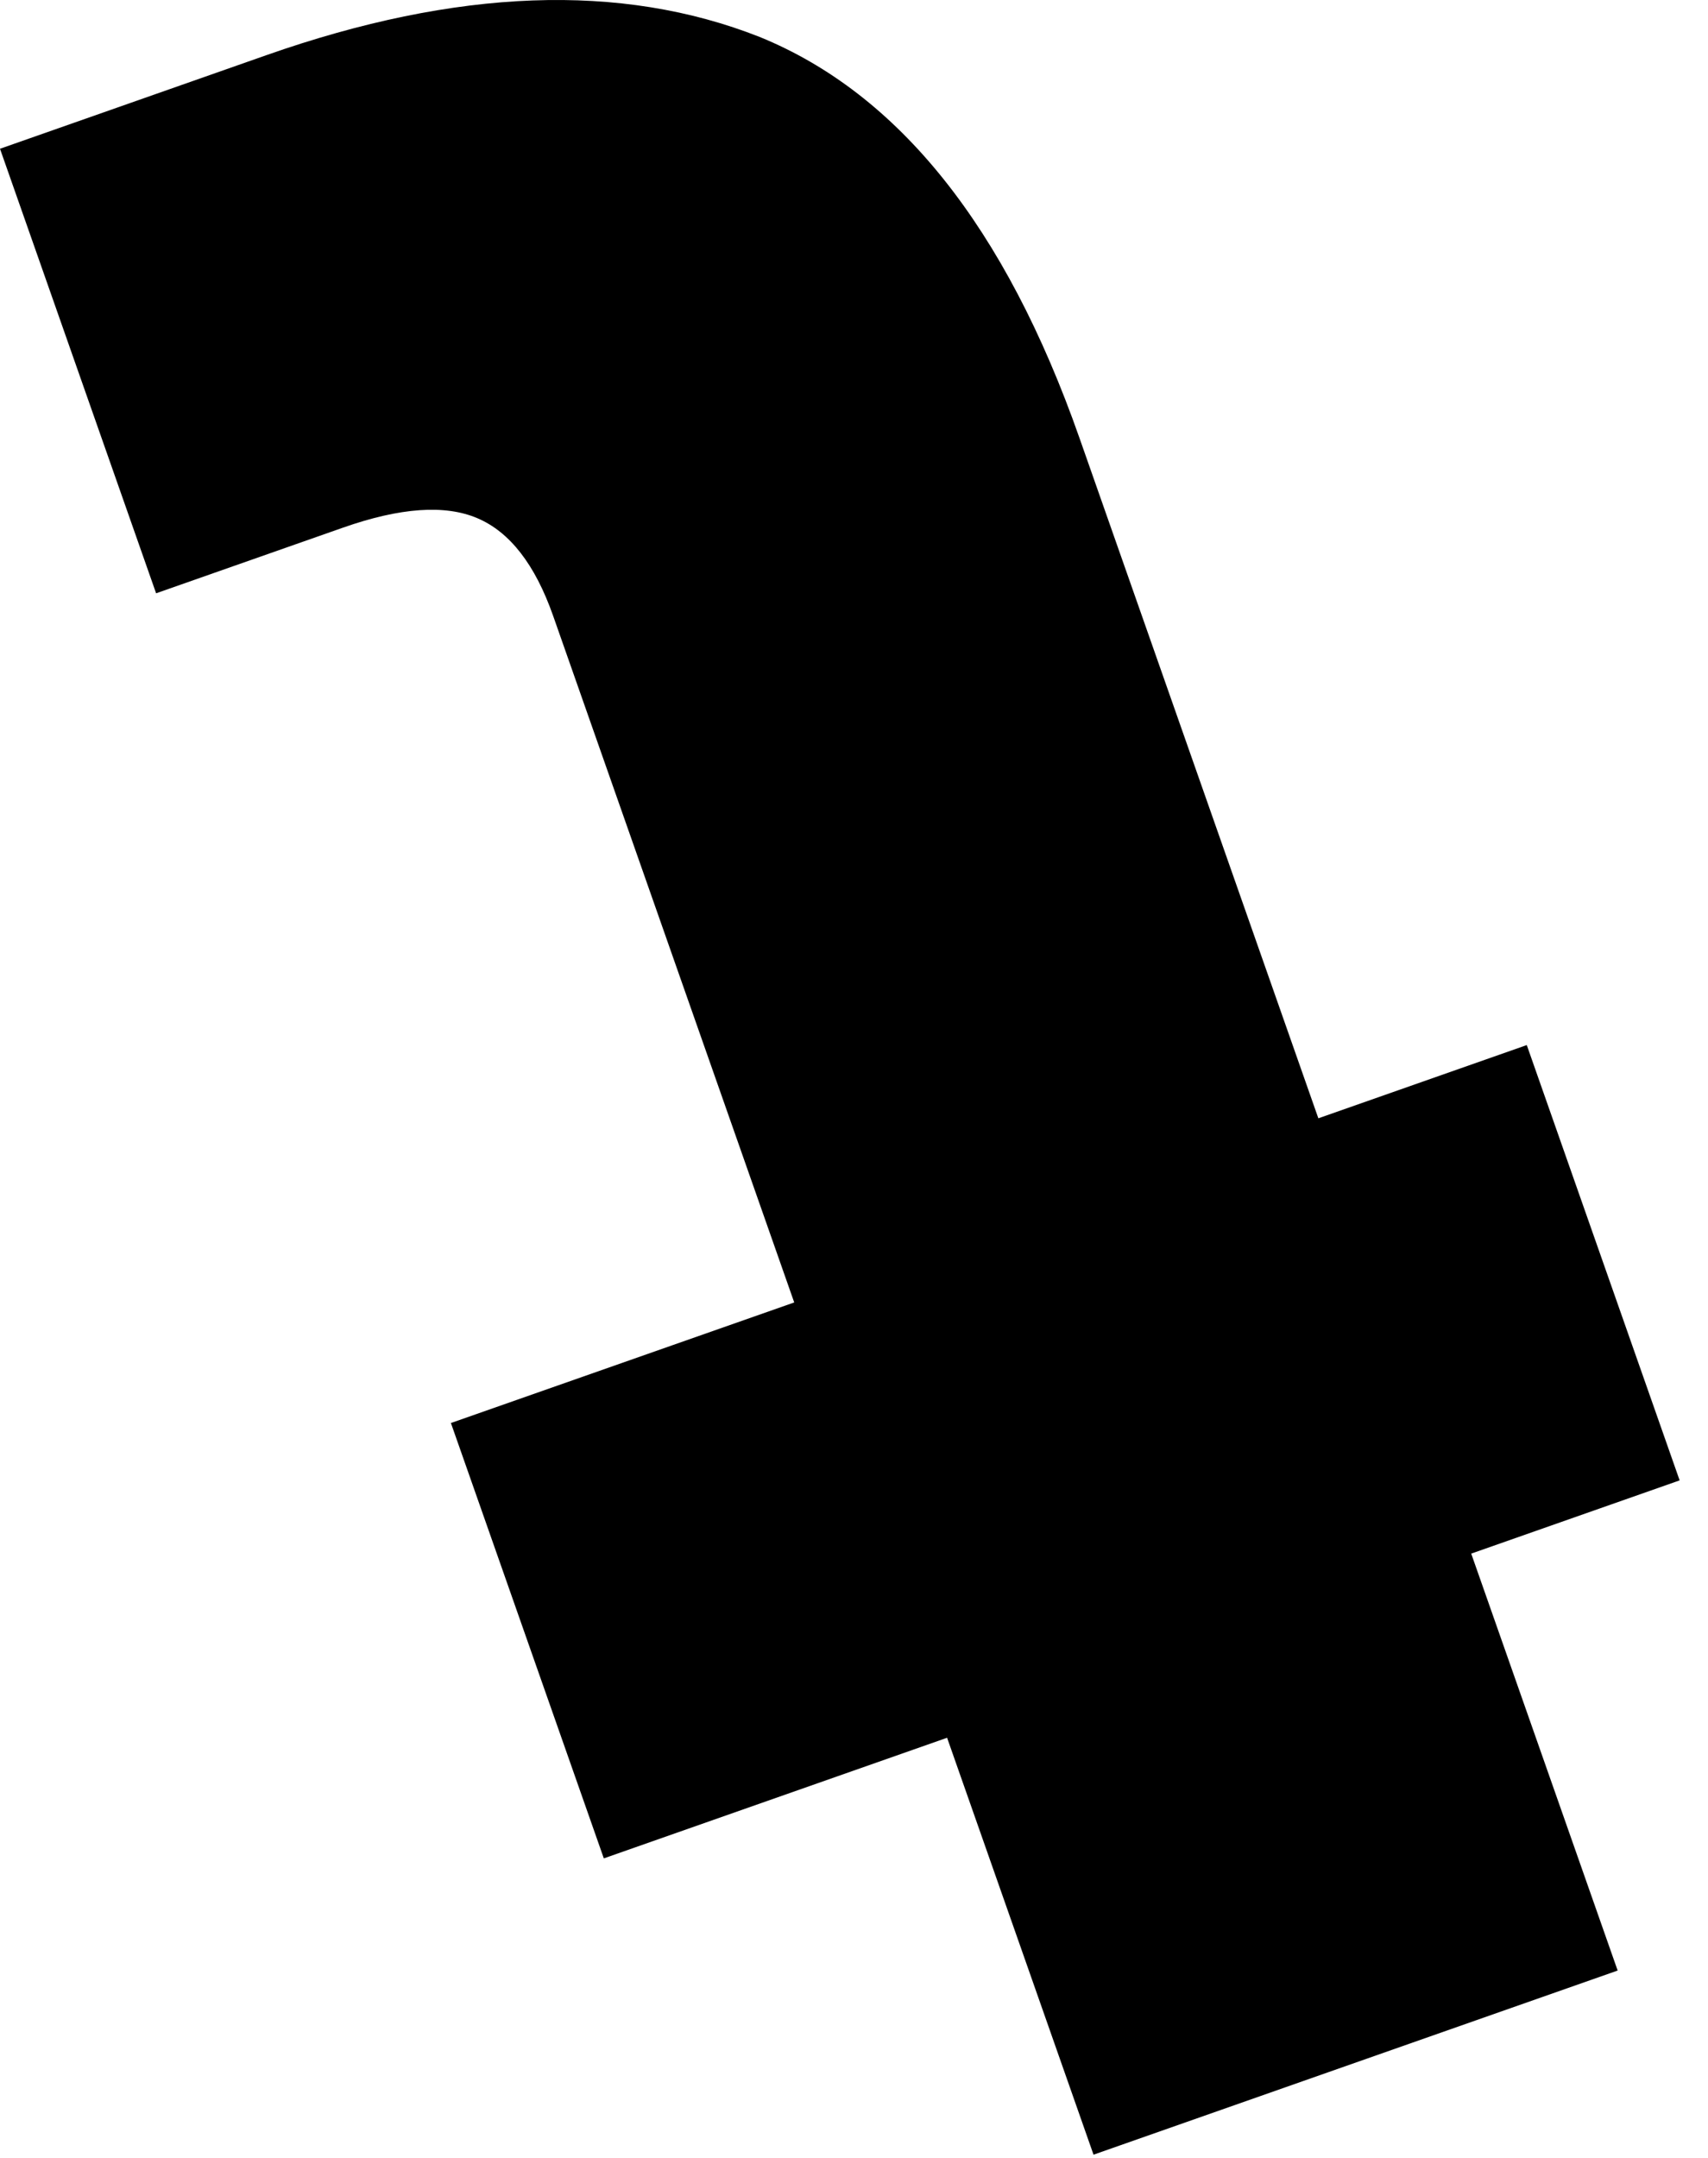 <?xml version="1.0" encoding="utf-8"?>
<svg xmlns="http://www.w3.org/2000/svg" fill="none" height="100%" overflow="visible" preserveAspectRatio="none" style="display: block;" viewBox="0 0 38 48" width="100%">
<path d="M3.473 13.197L0 3.309L5.933 1.225C10.161 -0.26 13.816 -0.395 16.899 0.821C19.997 2.082 22.369 5.053 24.014 9.736L29.331 24.875L33.968 23.246L37.369 32.929L32.732 34.558L35.99 43.832L24.329 47.928L21.071 38.654L13.434 41.337L10.032 31.653L17.67 28.971L12.305 13.695C11.905 12.559 11.345 11.836 10.624 11.528C9.903 11.219 8.906 11.289 7.633 11.736L3.473 13.197Z" fill="black" id="Vector"/>
</svg>